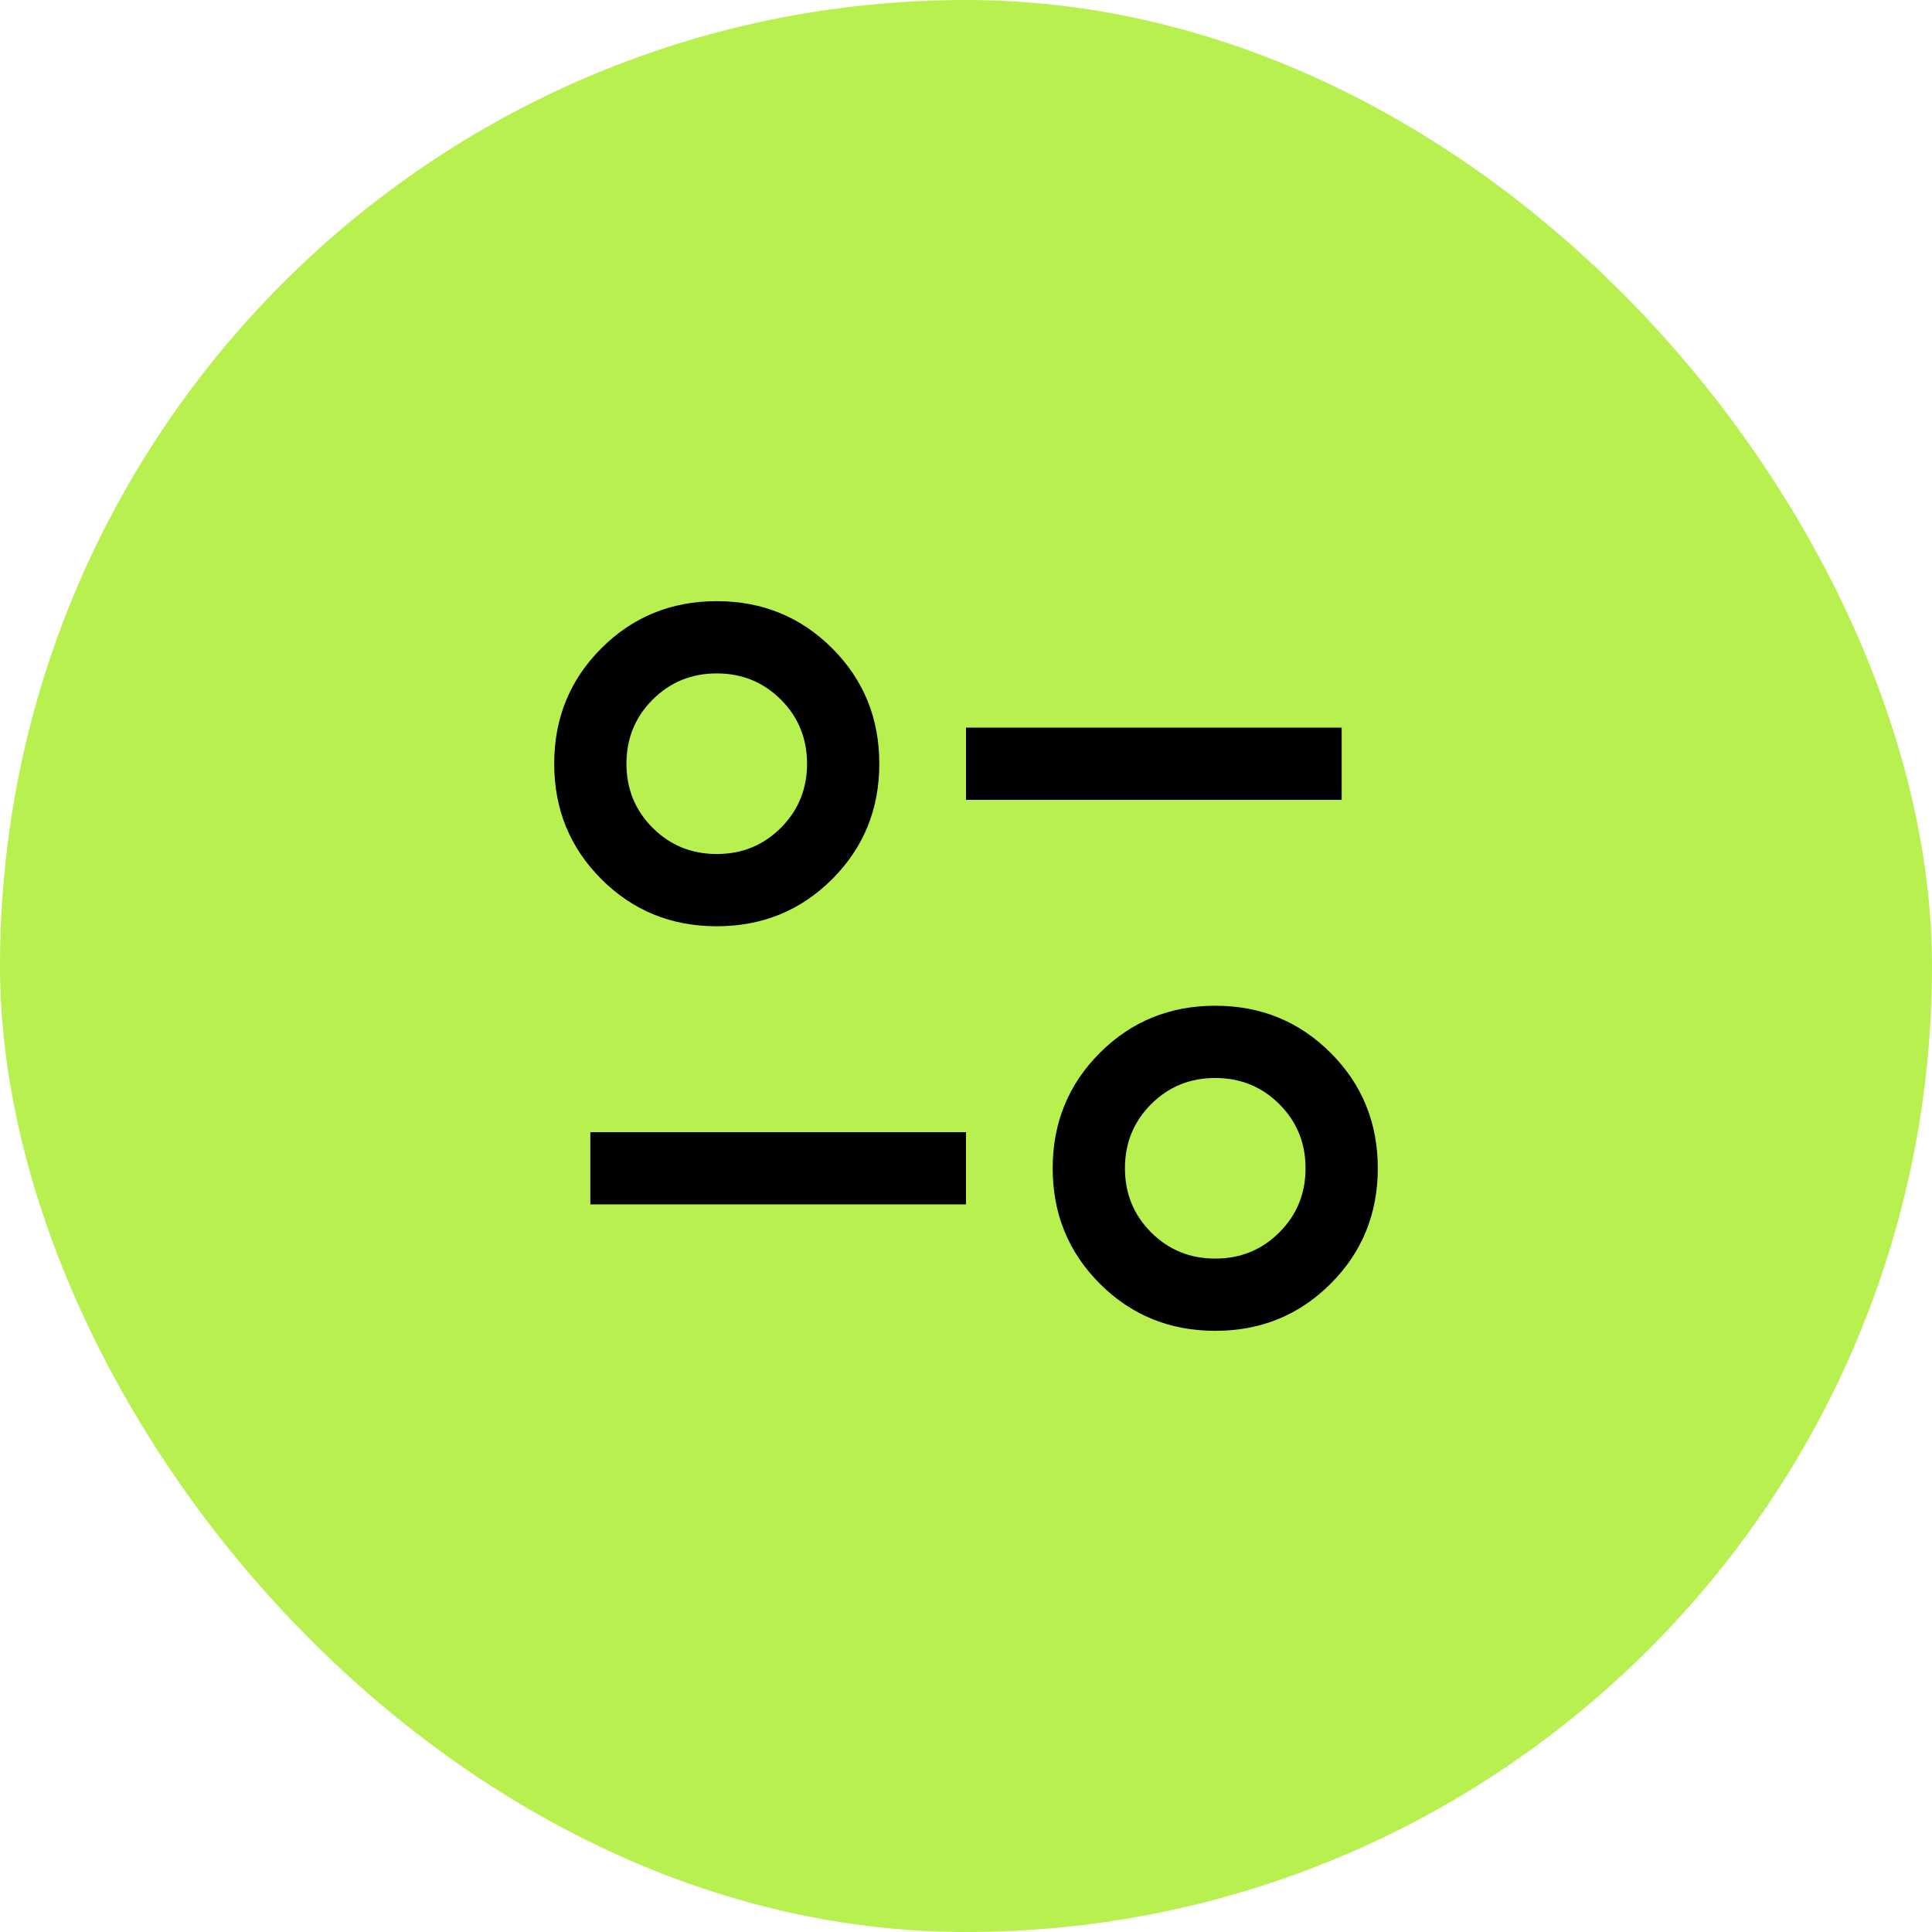 <svg width="104" height="104" viewBox="0 0 104 104" fill="none" xmlns="http://www.w3.org/2000/svg">
<rect width="104" height="104" rx="52" fill="#B8F04F"/>
<mask id="mask0_579_1405" style="mask-type:alpha" maskUnits="userSpaceOnUse" x="24" y="24" width="56" height="56">
<rect x="24" y="24" width="56" height="56" fill="#D9D9D9"/>
</mask>
<g mask="url(#mask0_579_1405)">
<path d="M65.417 71.639C62.967 71.639 60.896 70.793 59.204 69.102C57.513 67.41 56.667 65.339 56.667 62.889C56.667 60.439 57.513 58.368 59.204 56.677C60.896 54.985 62.967 54.139 65.417 54.139C67.867 54.139 69.938 54.985 71.629 56.677C73.321 58.368 74.167 60.439 74.167 62.889C74.167 65.339 73.321 67.41 71.629 69.102C69.938 70.793 67.867 71.639 65.417 71.639ZM65.417 67.75C66.778 67.75 67.928 67.28 68.868 66.34C69.808 65.401 70.278 64.25 70.278 62.889C70.278 61.528 69.808 60.377 68.868 59.438C67.928 58.498 66.778 58.028 65.417 58.028C64.055 58.028 62.905 58.498 61.965 59.438C61.026 60.377 60.556 61.528 60.556 62.889C60.556 64.25 61.026 65.401 61.965 66.34C62.905 67.28 64.055 67.75 65.417 67.75ZM31.778 64.833V60.944H52V64.833H31.778ZM38.583 49.861C36.133 49.861 34.062 49.015 32.371 47.324C30.679 45.632 29.833 43.561 29.833 41.111C29.833 38.661 30.679 36.59 32.371 34.898C34.062 33.207 36.133 32.361 38.583 32.361C41.033 32.361 43.104 33.207 44.796 34.898C46.487 36.59 47.333 38.661 47.333 41.111C47.333 43.561 46.487 45.632 44.796 47.324C43.104 49.015 41.033 49.861 38.583 49.861ZM38.583 45.972C39.944 45.972 41.095 45.502 42.035 44.562C42.974 43.623 43.444 42.472 43.444 41.111C43.444 39.75 42.974 38.599 42.035 37.66C41.095 36.72 39.944 36.25 38.583 36.25C37.222 36.25 36.072 36.72 35.132 37.66C34.192 38.599 33.722 39.75 33.722 41.111C33.722 42.472 34.192 43.623 35.132 44.562C36.072 45.502 37.222 45.972 38.583 45.972ZM52 43.056V39.167H72.222V43.056H52Z" fill="black"/>
</g>
</svg>
